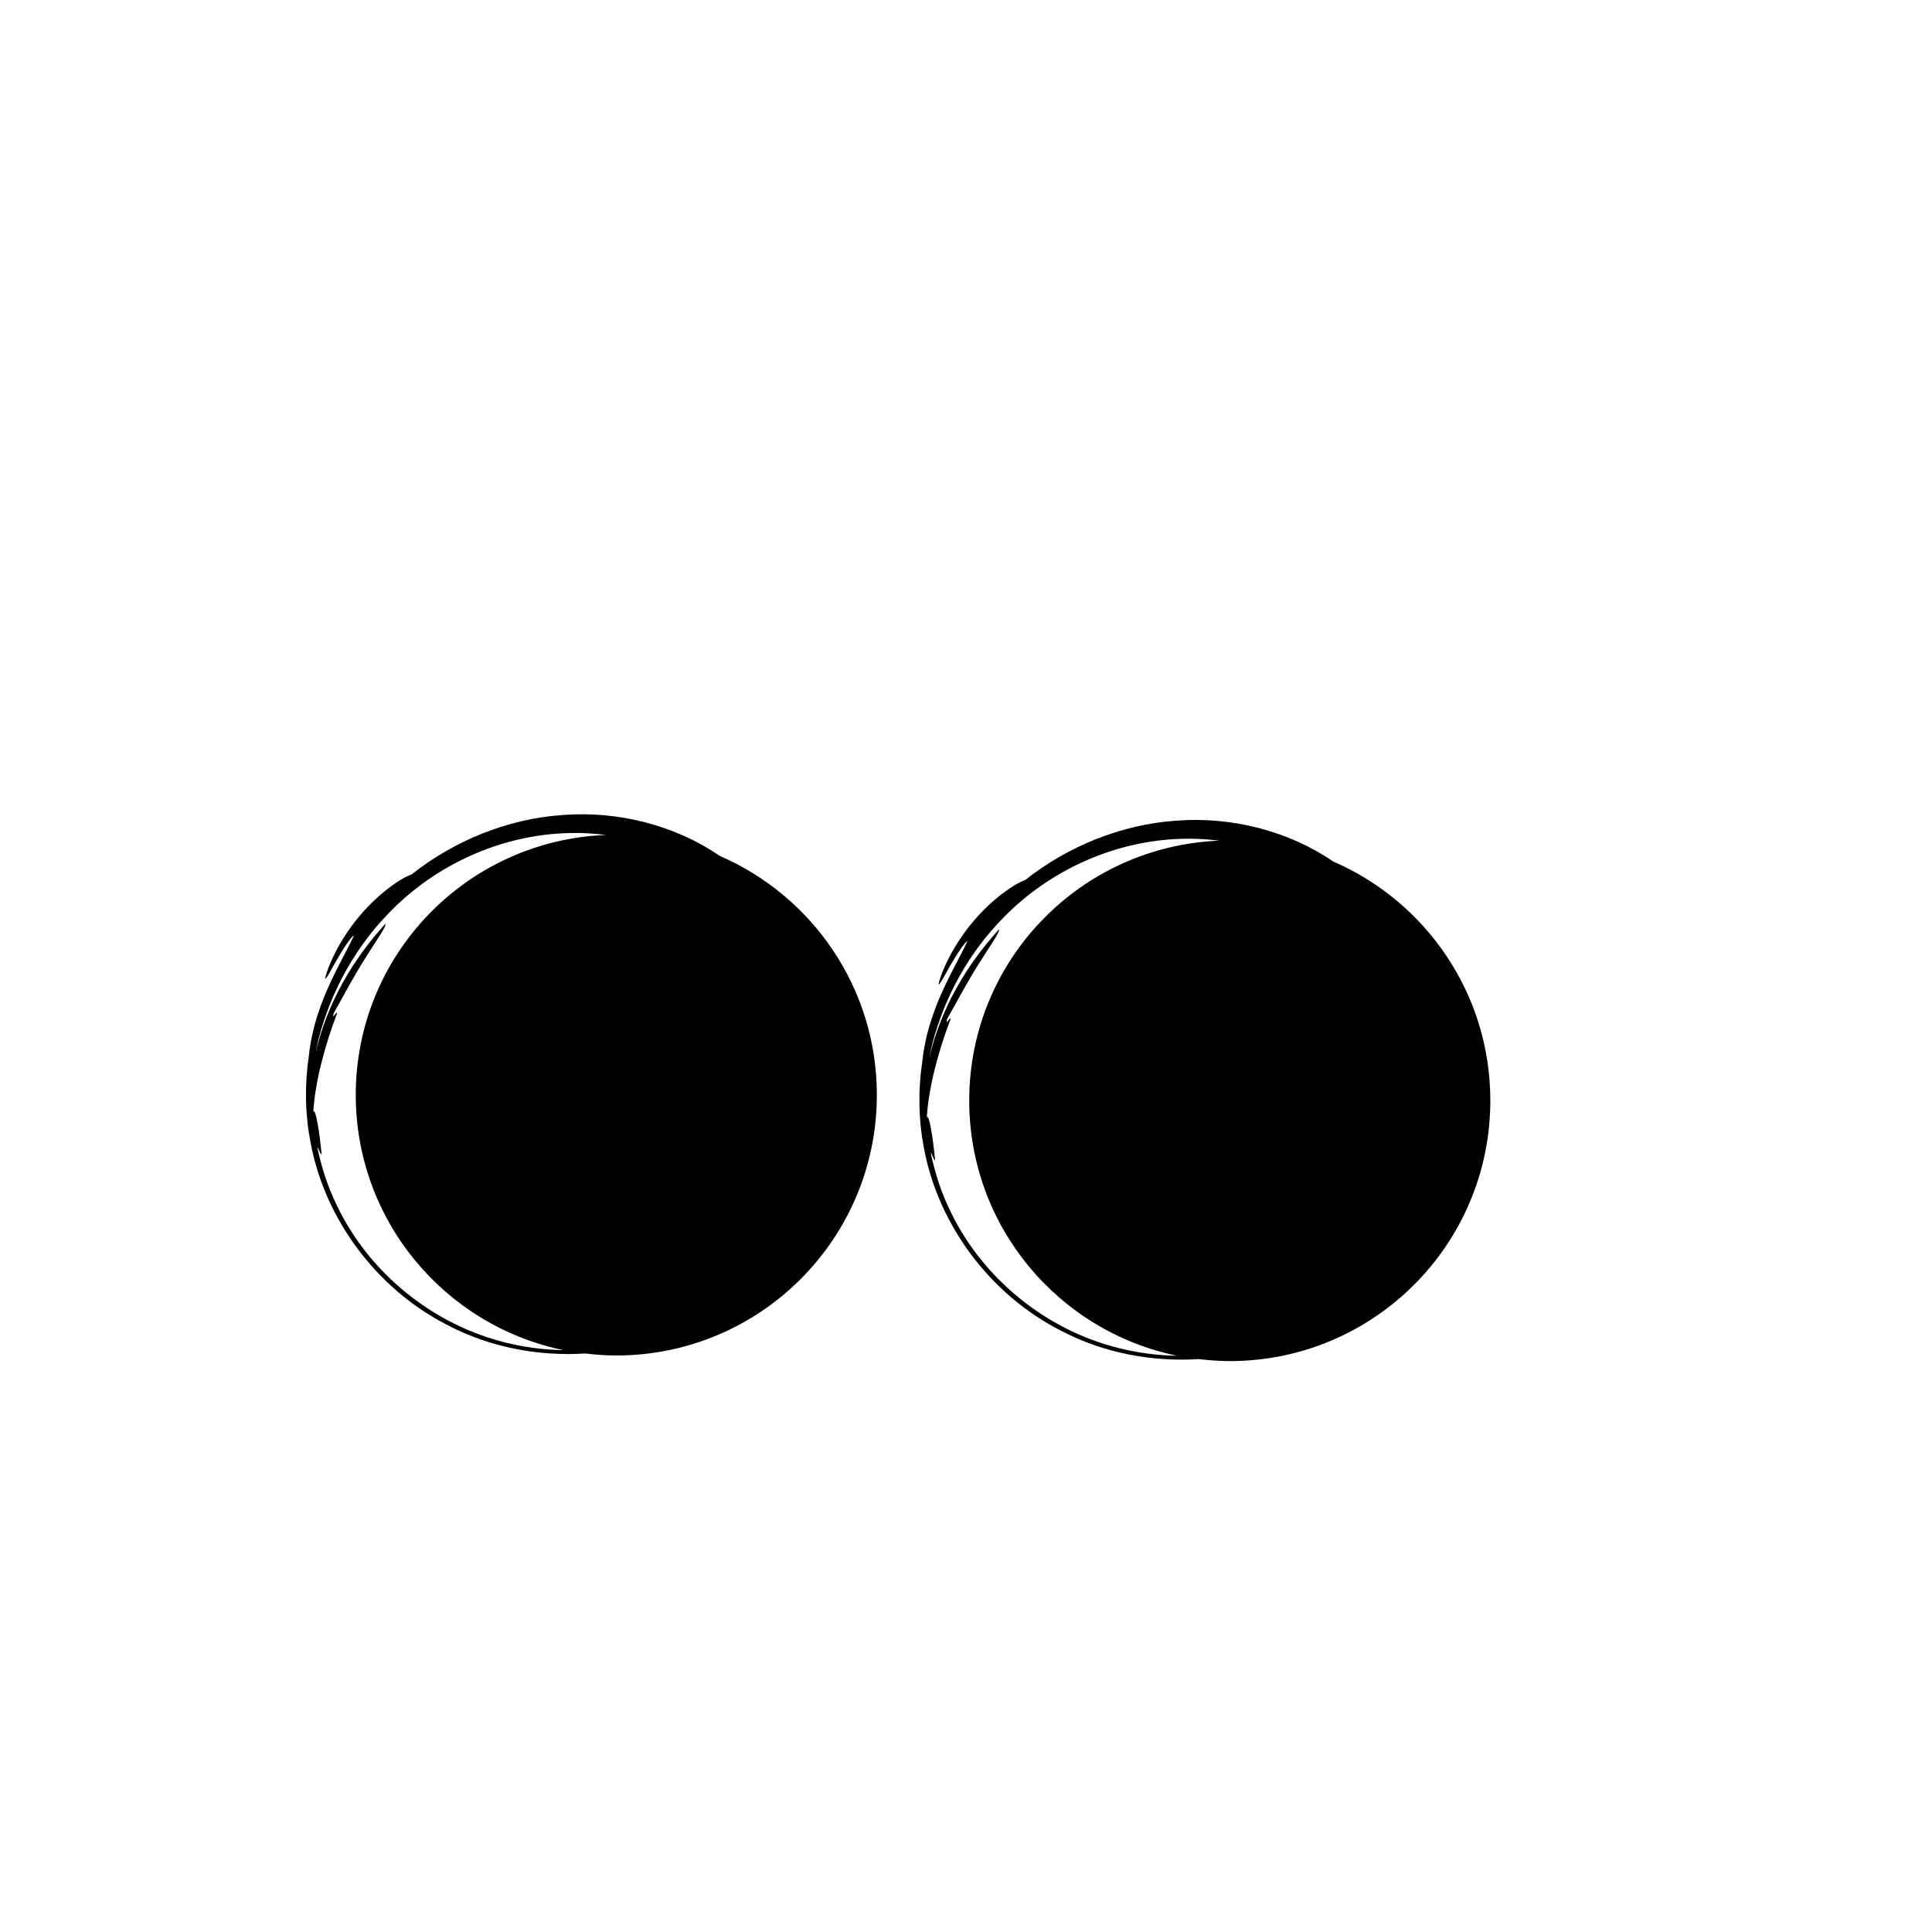 <?xml version="1.0" encoding="iso-8859-1"?>
<!-- Generator: Adobe Illustrator 17.0.2, SVG Export Plug-In . SVG Version: 6.00 Build 0)  -->
<!DOCTYPE svg PUBLIC "-//W3C//DTD SVG 1.1//EN" "http://www.w3.org/Graphics/SVG/1.1/DTD/svg11.dtd">
<svg version="1.1" id="Capa_1" xmlns="http://www.w3.org/2000/svg" xmlns:xlink="http://www.w3.org/1999/xlink" x="0px" y="0px"
	 width="64px" height="64px" viewBox="0 0 64 64" style="enable-background:new 0 0 64 64;" xml:space="preserve">
<g>
	<path d="M44.159,28.536c-1.454-1-3.345-1.492-5.181-1.351c-1.852,0.123-3.628,0.866-5.02,1.969c-0.371,0.129-1.1,0.64-1.696,1.345
		c-0.605,0.698-1.045,1.569-1.173,2.103c0.039,0.054,0.223-0.344,0.45-0.72c0.22-0.382,0.481-0.739,0.504-0.693
		c-0.27,0.582-0.844,1.522-1.171,2.533c-0.167,0.489-0.271,0.986-0.316,1.414c-0.001,0.007-0.002,0.014-0.003,0.021
		c-0.001,0.005-0.001,0.01-0.002,0.015c-0.139,0.926-0.129,1.886,0.051,2.831c0.46,2.547,2.188,4.889,4.565,6.088
		c1.393,0.728,2.987,1.029,4.55,0.931c0.336,0.04,0.675,0.066,1.022,0.066c4.765,0,8.63-3.859,8.63-8.631
		C49.369,32.905,47.222,29.86,44.159,28.536z M37.087,44.663c-2.439-0.593-4.542-2.326-5.596-4.524
		c-0.31-0.624-0.521-1.283-0.659-1.951c0.035,0.007,0.122,0.307,0.143,0.226c-0.075-0.774-0.198-1.516-0.272-1.399
		c0.053-0.986,0.396-2.243,0.78-3.24c0.028-0.17-0.179,0.258-0.109-0.018c0.321-0.571,0.706-1.297,1.075-1.868
		c0.357-0.577,0.679-1.009,0.643-1.1c-1.056,1.152-1.929,2.607-2.311,4.262c0.001-0.004,0.001-0.008,0.002-0.012
		c0.027-0.129,0.051-0.258,0.083-0.385c0.007-0.033,0.016-0.065,0.024-0.097c0.406-1.541,1.199-2.992,2.346-4.155
		c1.523-1.568,3.696-2.57,5.961-2.616c0.4-0.013,0.799,0.015,1.197,0.062c-4.602,0.183-8.287,3.959-8.287,8.609
		c0,4.172,2.959,7.647,6.887,8.454C38.351,44.899,37.711,44.819,37.087,44.663z"/>
	<path d="M10.235,34.947c-0.001,0.007-0.002,0.015-0.003,0.022c-0.001,0.005-0.001,0.009-0.001,0.014
		c-0.139,0.926-0.13,1.886,0.051,2.831c0.46,2.547,2.186,4.891,4.562,6.091c1.393,0.728,2.987,1.03,4.549,0.931
		c0.335,0.04,0.675,0.066,1.021,0.066c4.769,0,8.633-3.863,8.633-8.631c0-3.55-2.144-6.595-5.208-7.92
		c-1.454-1.001-3.345-1.494-5.182-1.354c-1.853,0.122-3.629,0.865-5.02,1.968c-0.371,0.128-1.101,0.64-1.697,1.345
		c-0.604,0.698-1.045,1.569-1.172,2.104c0.039,0.054,0.223-0.344,0.45-0.72c0.219-0.382,0.481-0.739,0.504-0.693
		c-0.27,0.581-0.843,1.522-1.171,2.533C10.384,34.023,10.28,34.518,10.235,34.947z M12.915,30.212
		c1.522-1.569,3.696-2.571,5.96-2.616c0.4-0.013,0.8,0.015,1.199,0.063c-4.605,0.18-8.289,3.959-8.289,8.612
		c0,4.169,2.956,7.646,6.883,8.454c-0.642-0.011-1.282-0.091-1.905-0.248c-2.439-0.593-4.542-2.328-5.594-4.526
		c-0.309-0.625-0.521-1.283-0.659-1.952c0.035,0.008,0.122,0.307,0.143,0.226c-0.075-0.774-0.198-1.516-0.273-1.399
		c0.054-0.986,0.397-2.243,0.781-3.24c0.028-0.17-0.179,0.258-0.109-0.018c0.321-0.571,0.706-1.297,1.075-1.869
		c0.357-0.577,0.679-1.009,0.642-1.1c-1.055,1.152-1.928,2.606-2.31,4.261c0.001-0.003,0.001-0.006,0.001-0.01
		c0.027-0.129,0.051-0.259,0.084-0.388c0.008-0.031,0.015-0.063,0.023-0.094C10.975,32.828,11.768,31.376,12.915,30.212z"/>
</g>
</svg>
